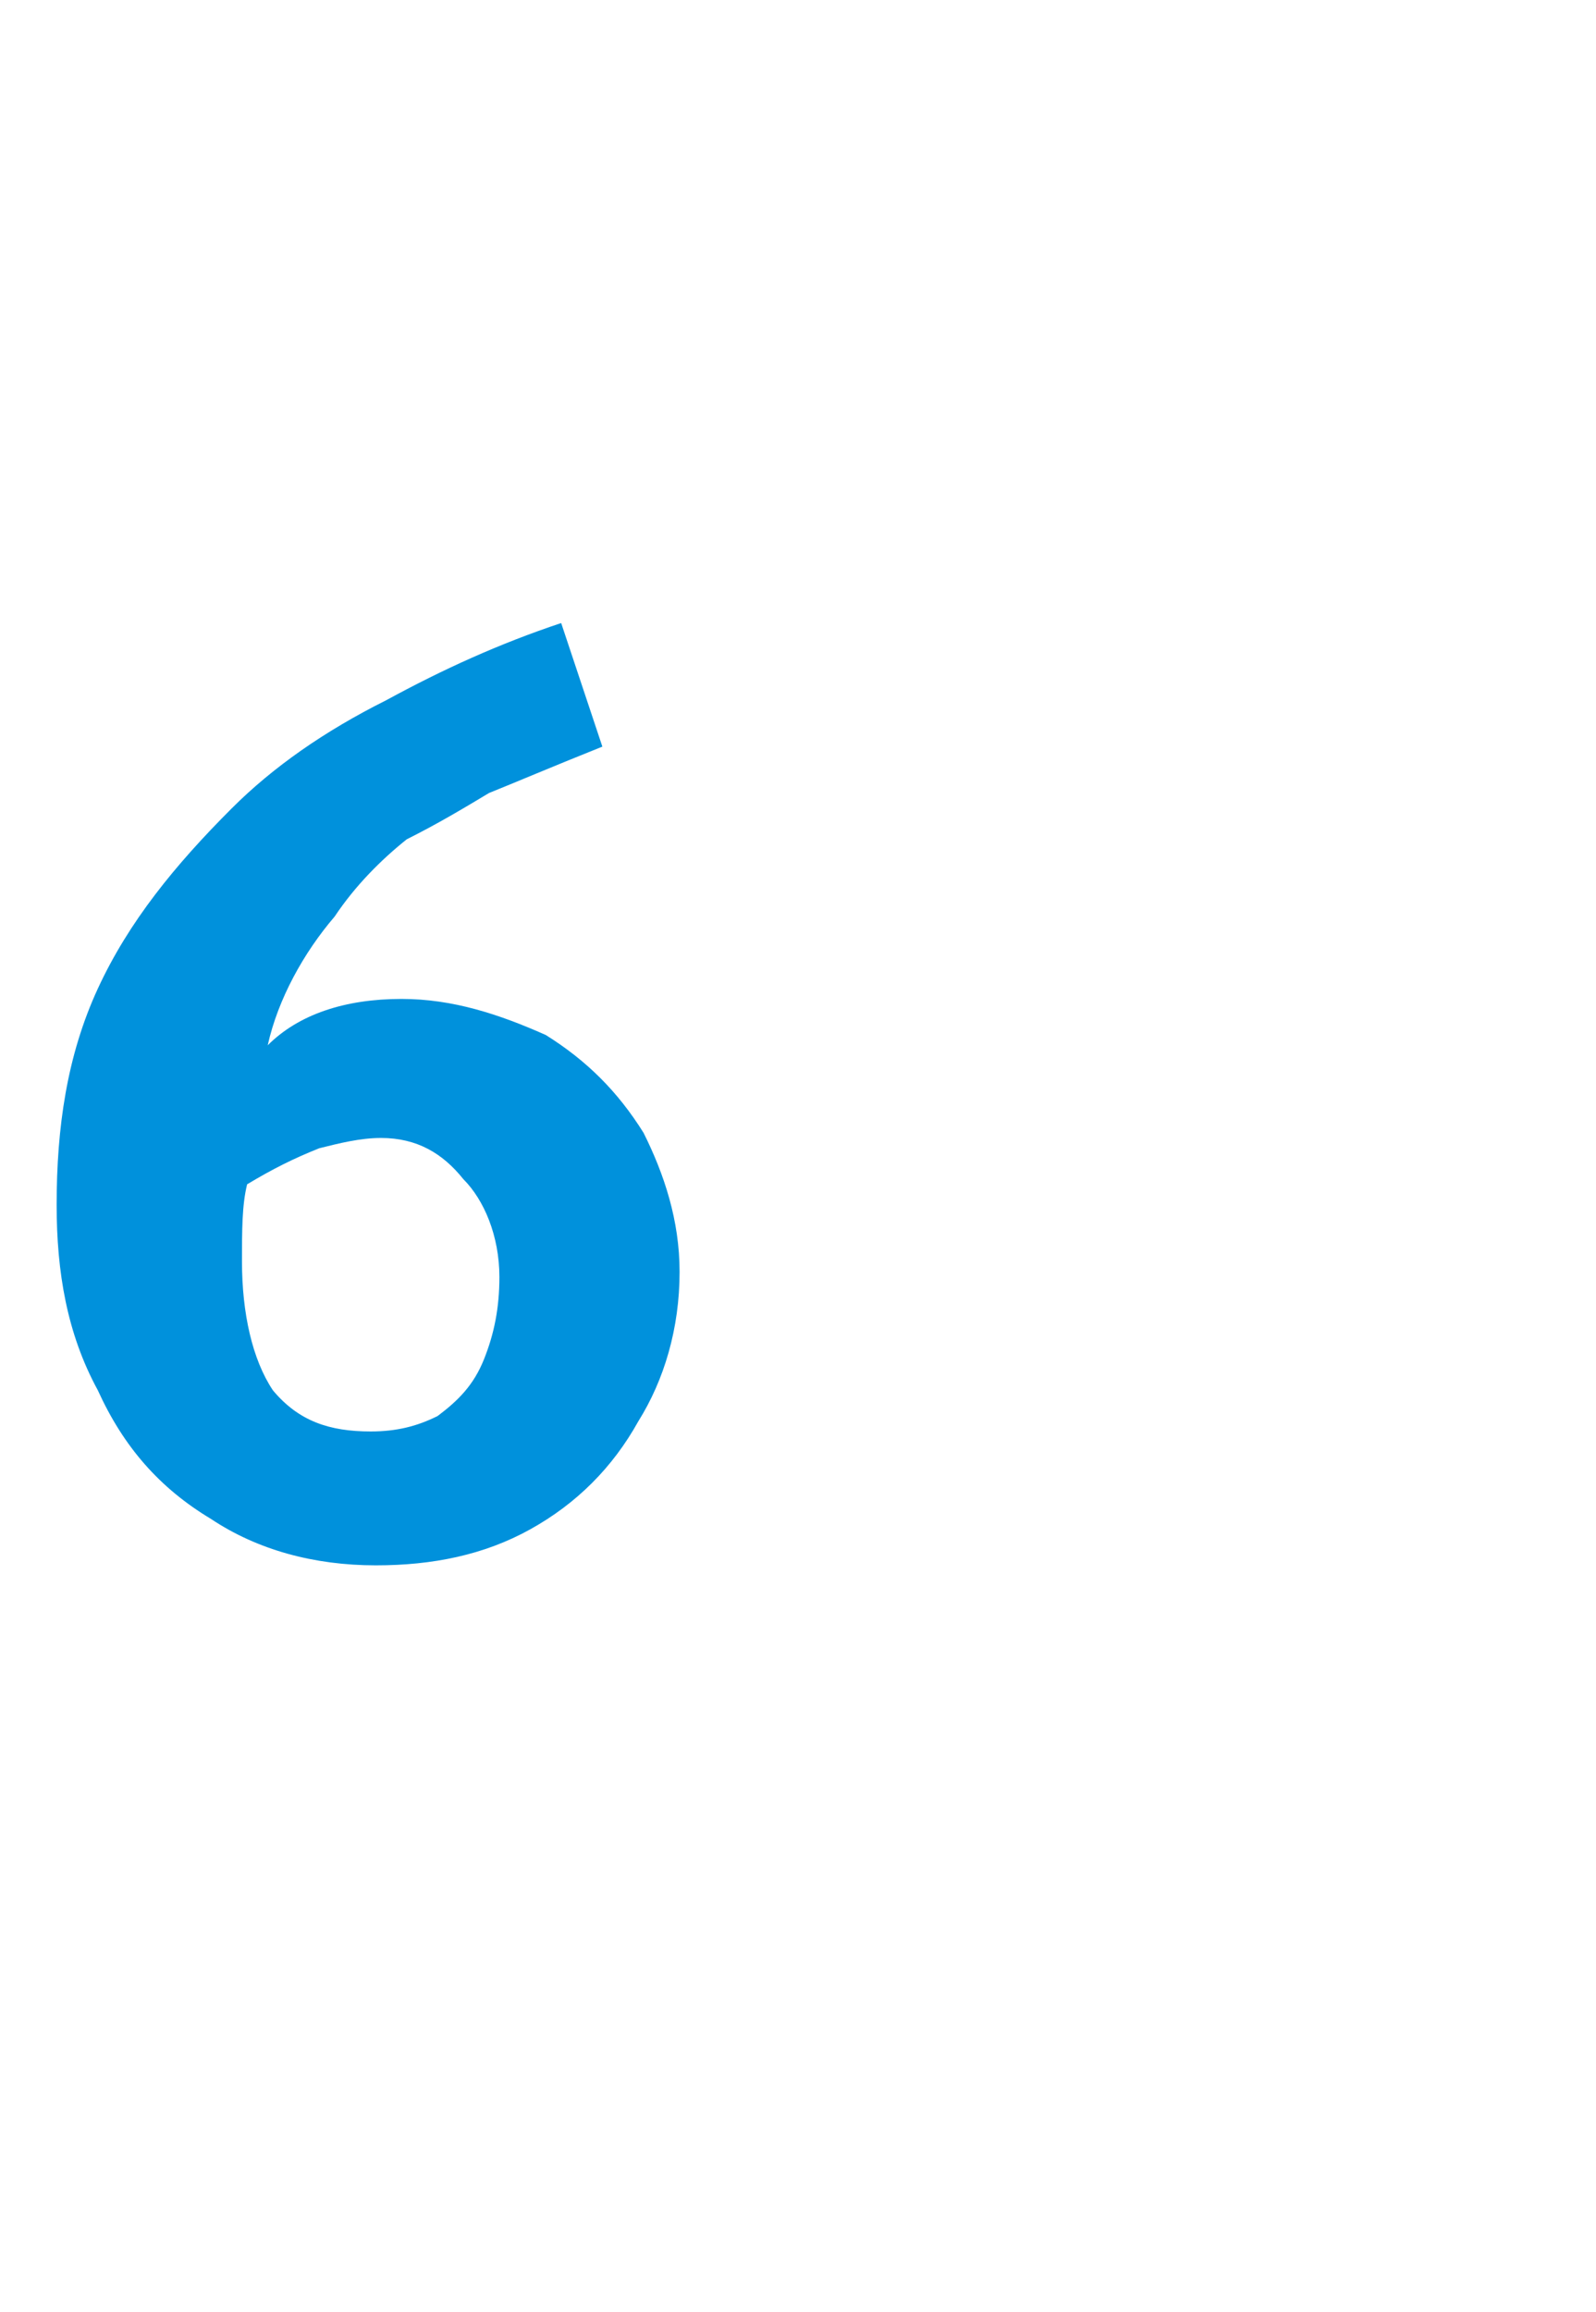 <?xml version="1.0" standalone="no"?><!DOCTYPE svg PUBLIC "-//W3C//DTD SVG 1.1//EN" "http://www.w3.org/Graphics/SVG/1.1/DTD/svg11.dtd"><svg xmlns="http://www.w3.org/2000/svg" version="1.1" width="31px" height="44.9px" viewBox="0 -11 31 44.9" style="top:-11px"><desc>6</desc><defs/><g id="Polygon169795"><path d="m7.3 19.4c-1.2 0-2.3-.3-3.2-.9c-1-.6-1.7-1.4-2.2-2.5c-.6-1.1-.8-2.3-.8-3.6c0-1.5.2-2.9.8-4.2c.6-1.3 1.5-2.4 2.6-3.5c.8-.8 1.8-1.5 3-2.1c1.1-.6 2.2-1.1 3.4-1.5c0 0 .8 2.4.8 2.4c-1 .4-1.7.7-2.2.9c-.5.3-1 .6-1.6.9c-.5.4-1 .9-1.4 1.5c-.6.7-1.1 1.6-1.3 2.5c.6-.6 1.5-.9 2.6-.9c1 0 1.9.3 2.8.7c.8.5 1.4 1.1 1.9 1.9c.4.8.7 1.7.7 2.7c0 1.1-.3 2.1-.8 2.9c-.5.9-1.2 1.6-2.1 2.1c-.9.5-1.9.7-3 .7c0 0 0 0 0 0zm-.1-2.6c.5 0 .9-.1 1.3-.3c.4-.3.7-.6.9-1.1c.2-.5.3-1 .3-1.6c0-.8-.3-1.5-.7-1.9c-.4-.5-.9-.8-1.6-.8c-.4 0-.8.1-1.2.2c-.5.2-.9.4-1.4.7c-.1.4-.1.9-.1 1.5c0 1 .2 1.9.6 2.5c.5.6 1.1.8 1.9.8c0 0 0 0 0 0z" stroke="none" fill="#0091dc"/></g></svg>